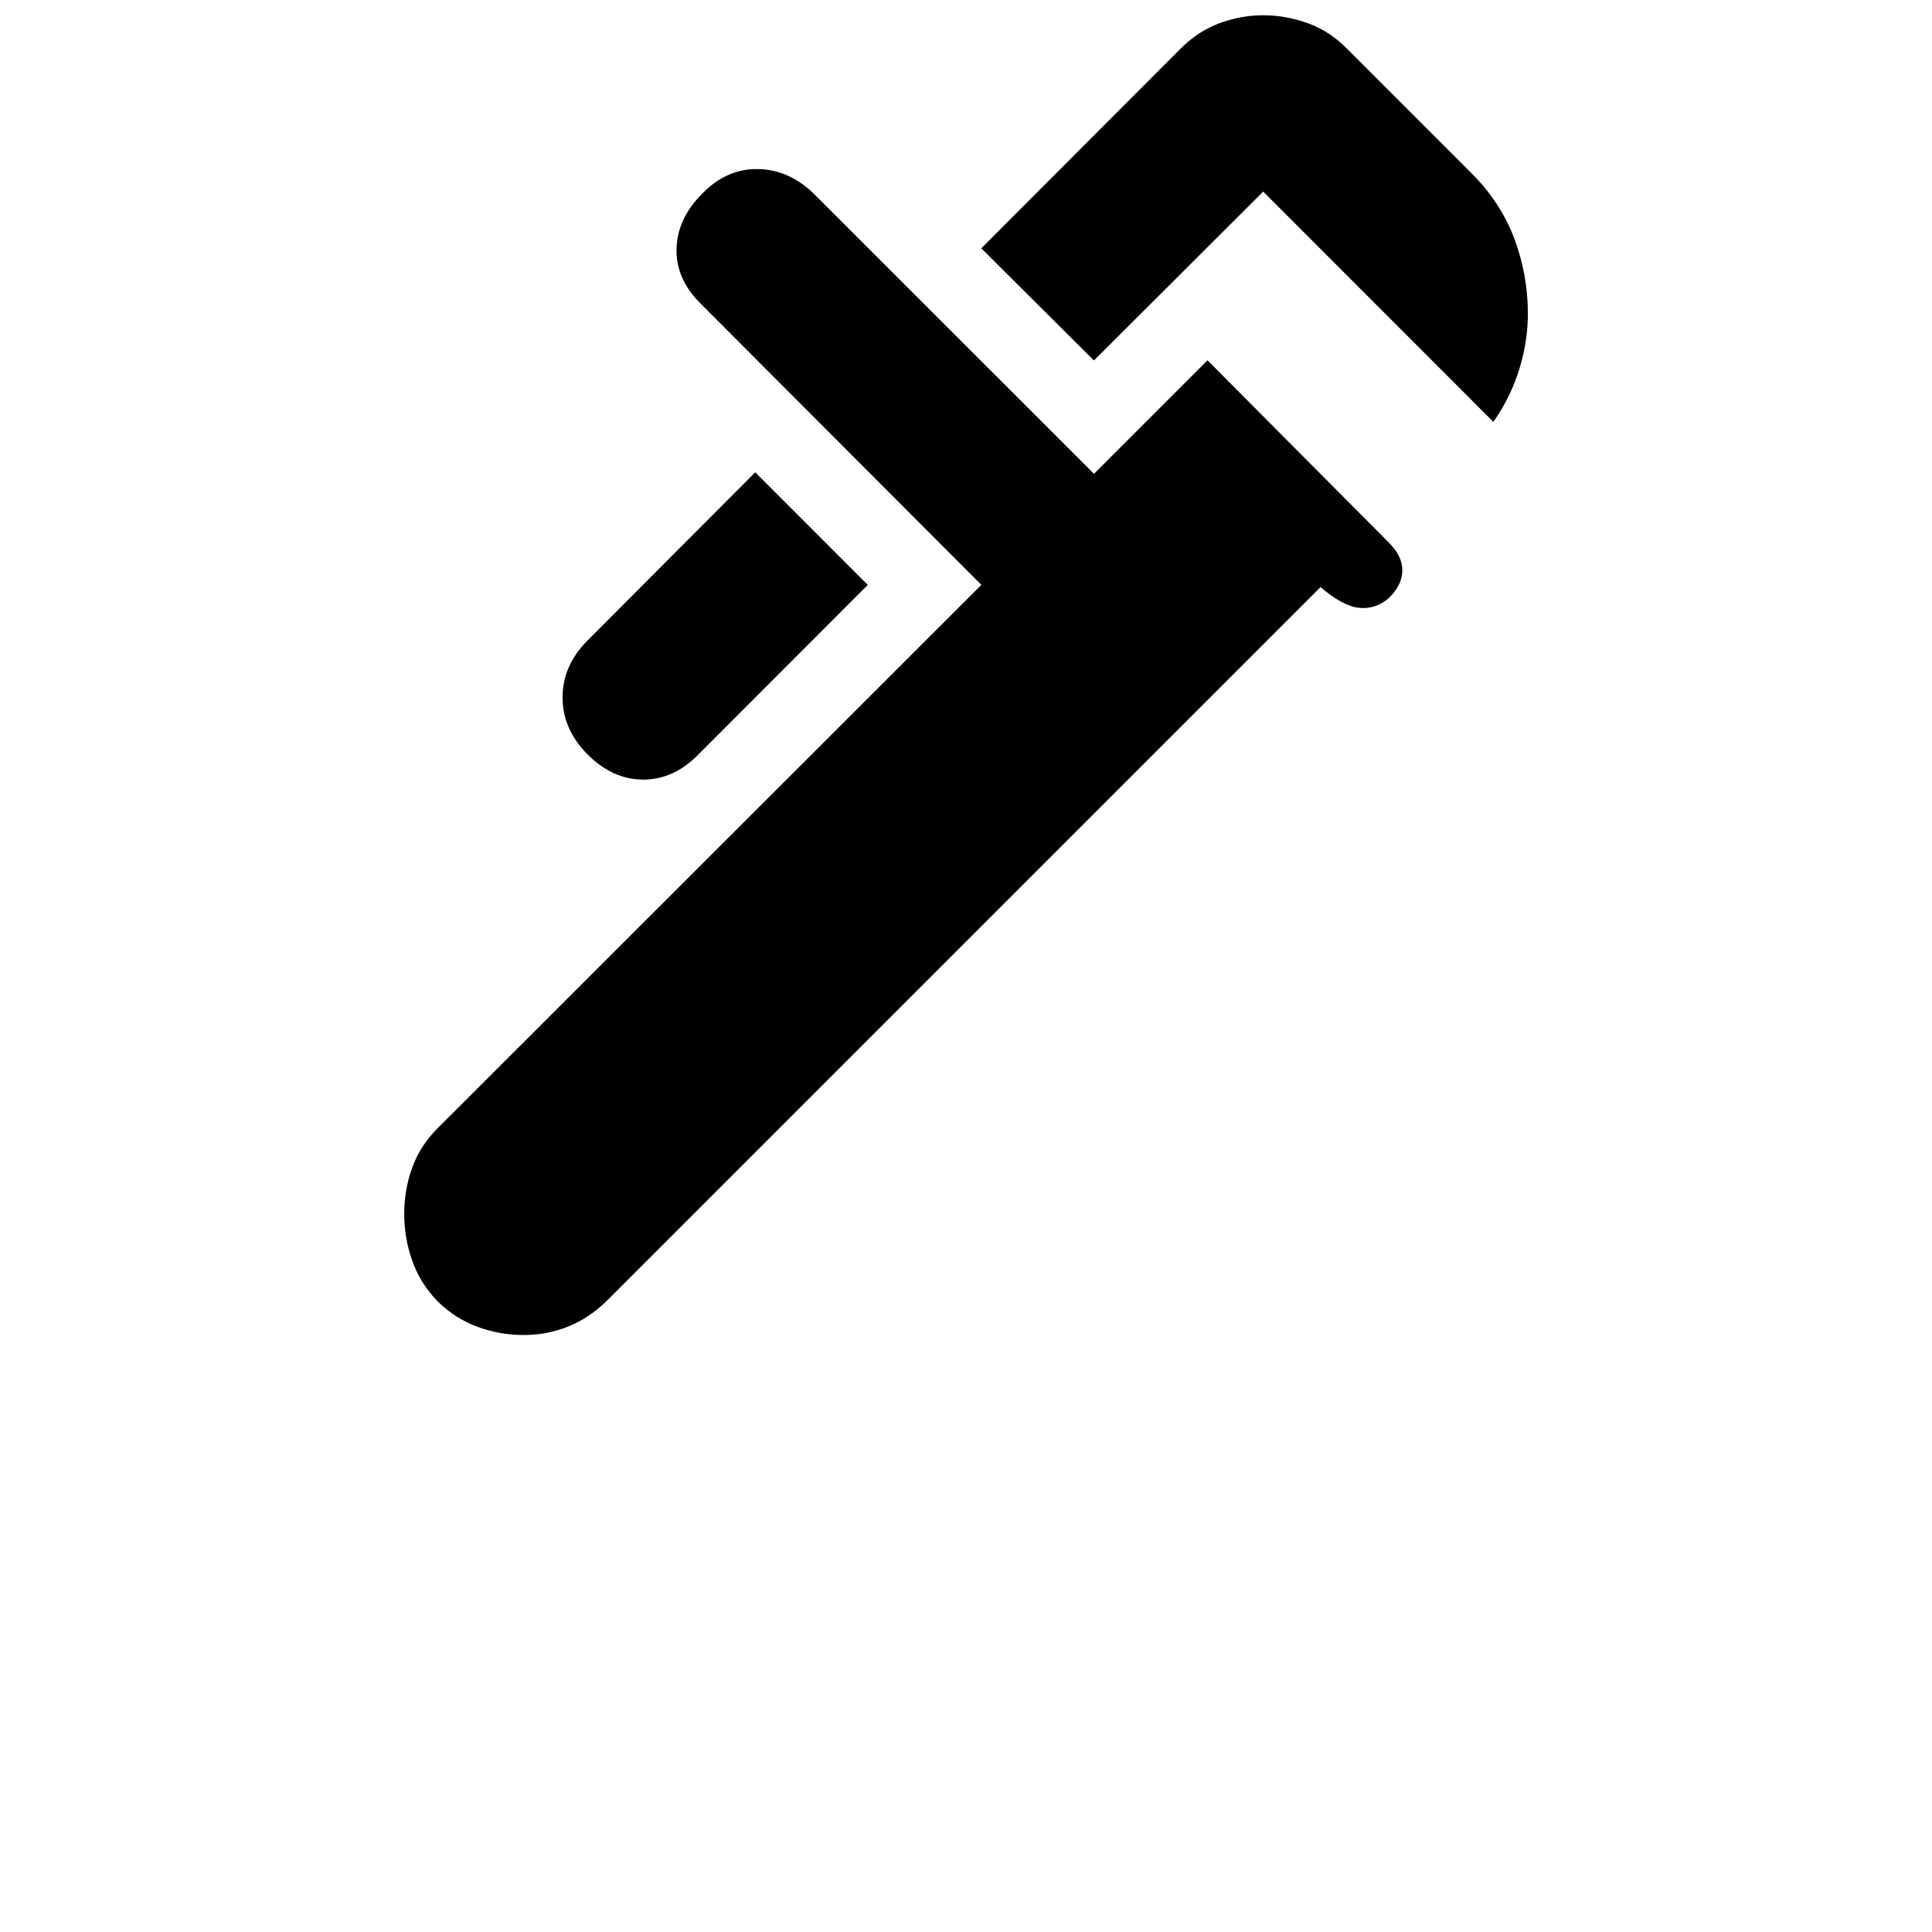 <svg width="76" height="76" viewBox="0 0 76 76" fill="none" xmlns="http://www.w3.org/2000/svg">
<g clip-path="url(#clip0_38_511)">
<path d="M58.746 16.596L49.691 7.537L43.032 14.18L38.602 9.768L46.432 1.922C46.898 1.457 47.411 1.12 47.973 0.913C48.535 0.705 49.108 0.6 49.691 0.6C50.286 0.6 50.871 0.705 51.445 0.913C52.022 1.12 52.538 1.457 52.993 1.922L57.843 6.773C58.623 7.539 59.194 8.4 59.557 9.355C59.921 10.309 60.103 11.307 60.103 12.347C60.103 13.066 59.991 13.788 59.767 14.515C59.546 15.242 59.205 15.936 58.746 16.596ZM23.117 29.681C22.459 29.02 22.13 28.272 22.13 27.434C22.13 26.596 22.459 25.849 23.117 25.191L29.709 18.579L34.137 23.01L27.472 29.681C26.825 30.339 26.102 30.668 25.304 30.668C24.506 30.668 23.775 30.339 23.117 29.681ZM17.22 51.197C16.767 50.731 16.433 50.2 16.22 49.602C16.007 49.007 15.901 48.391 15.901 47.754C15.901 47.121 16.005 46.515 16.214 45.936C16.423 45.358 16.758 44.837 17.22 44.376L38.605 23.007L27.575 11.958C26.915 11.311 26.595 10.588 26.613 9.79C26.632 8.992 26.973 8.264 27.635 7.606C28.28 6.948 29.015 6.63 29.838 6.651C30.661 6.669 31.402 7.009 32.062 7.669L43.035 18.639L47.5 14.174L54.644 21.355C54.991 21.702 55.164 22.062 55.164 22.436C55.164 22.81 54.992 23.169 54.647 23.514C54.301 23.819 53.911 23.952 53.479 23.912C53.046 23.872 52.536 23.6 51.947 23.094L23.903 51.138C23.437 51.603 22.926 51.949 22.368 52.175C21.812 52.402 21.223 52.516 20.601 52.516C19.978 52.516 19.375 52.41 18.793 52.197C18.21 51.984 17.686 51.653 17.22 51.197Z" fill="black"/>
</g>
<defs>
<clipPath id="clip0_38_511">
<rect width="75.2" height="75.2" fill="white" transform="translate(0.4 0.6)"/>
</clipPath>
</defs>
</svg>
